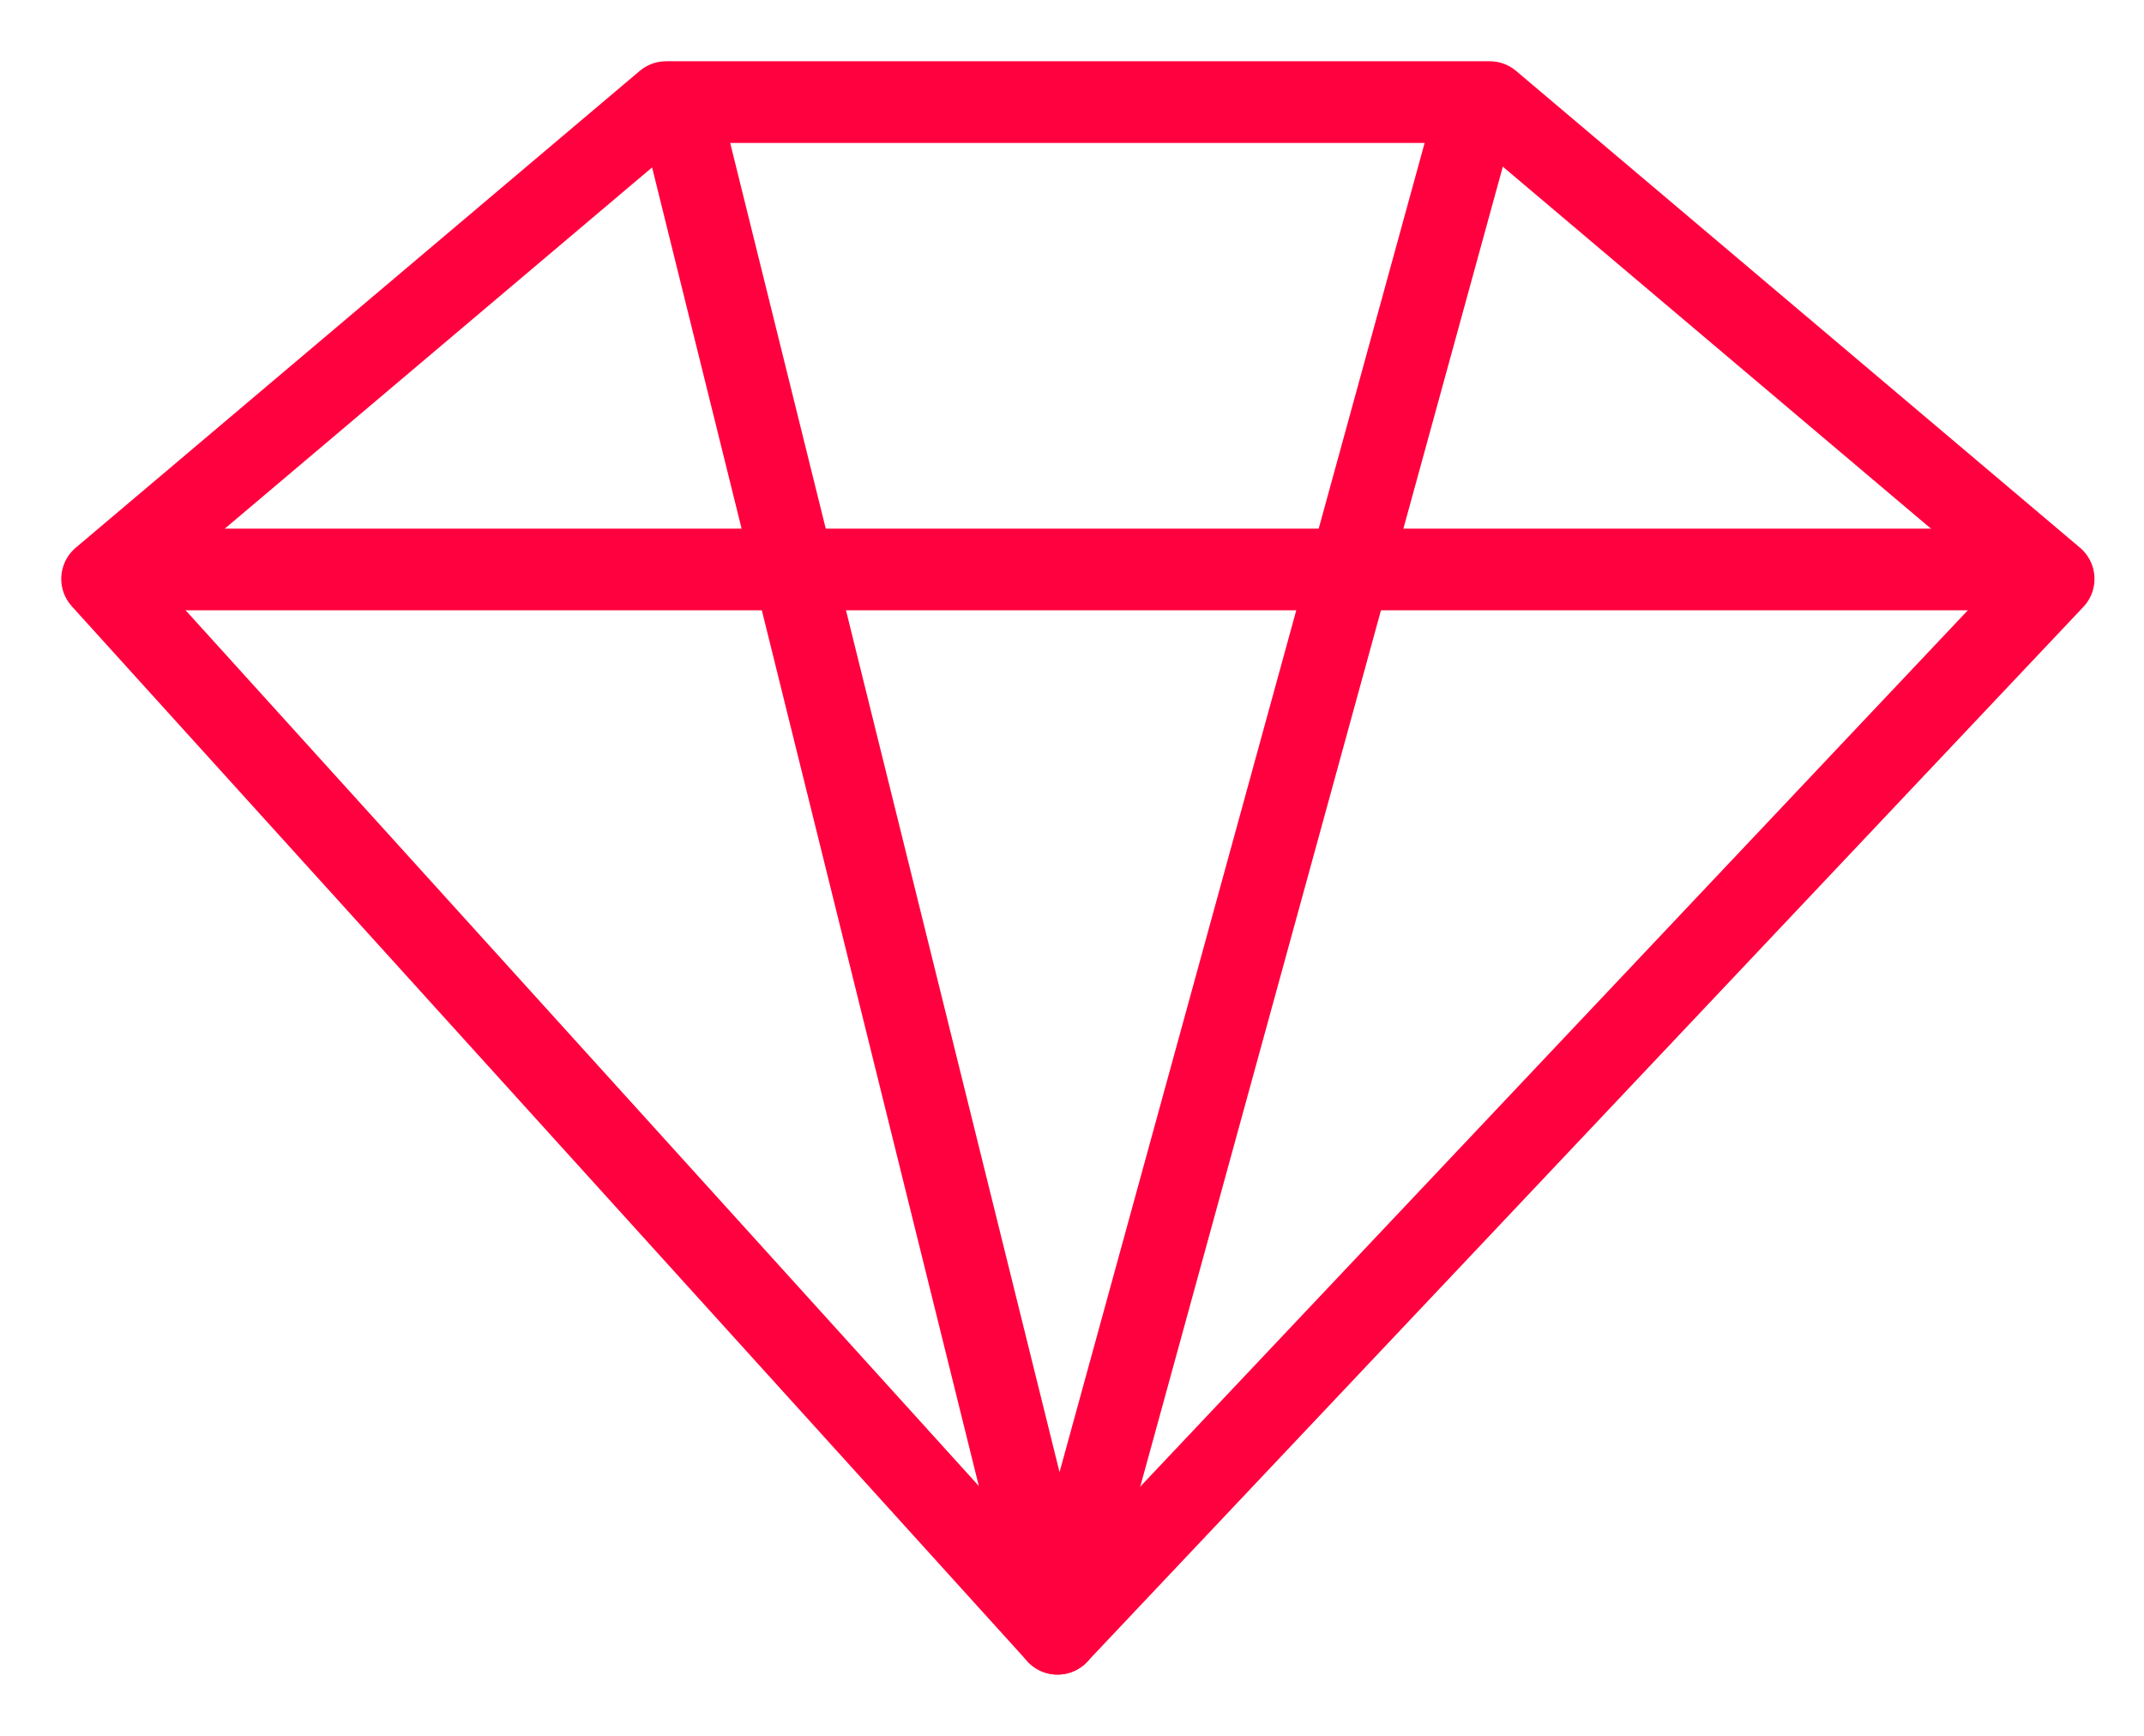 <svg width="42" height="34" viewBox="0 0 42 34" fill="none" xmlns="http://www.w3.org/2000/svg">
<path d="M40.23 11.339L20.716 32L2 11.339L13.048 2H29.183L40.23 11.339Z" stroke="#FF013E" stroke-width="1.6" stroke-linecap="round" stroke-linejoin="round"/>
<path d="M2.259 11.154H39.232" stroke="#FF013E" stroke-width="1.6" stroke-linecap="round" stroke-linejoin="round"/>
<path d="M28.88 2.281L20.716 32L13.351 2.281" stroke="#FF013E" stroke-width="1.6" stroke-linecap="round" stroke-linejoin="round"/>
</svg>
